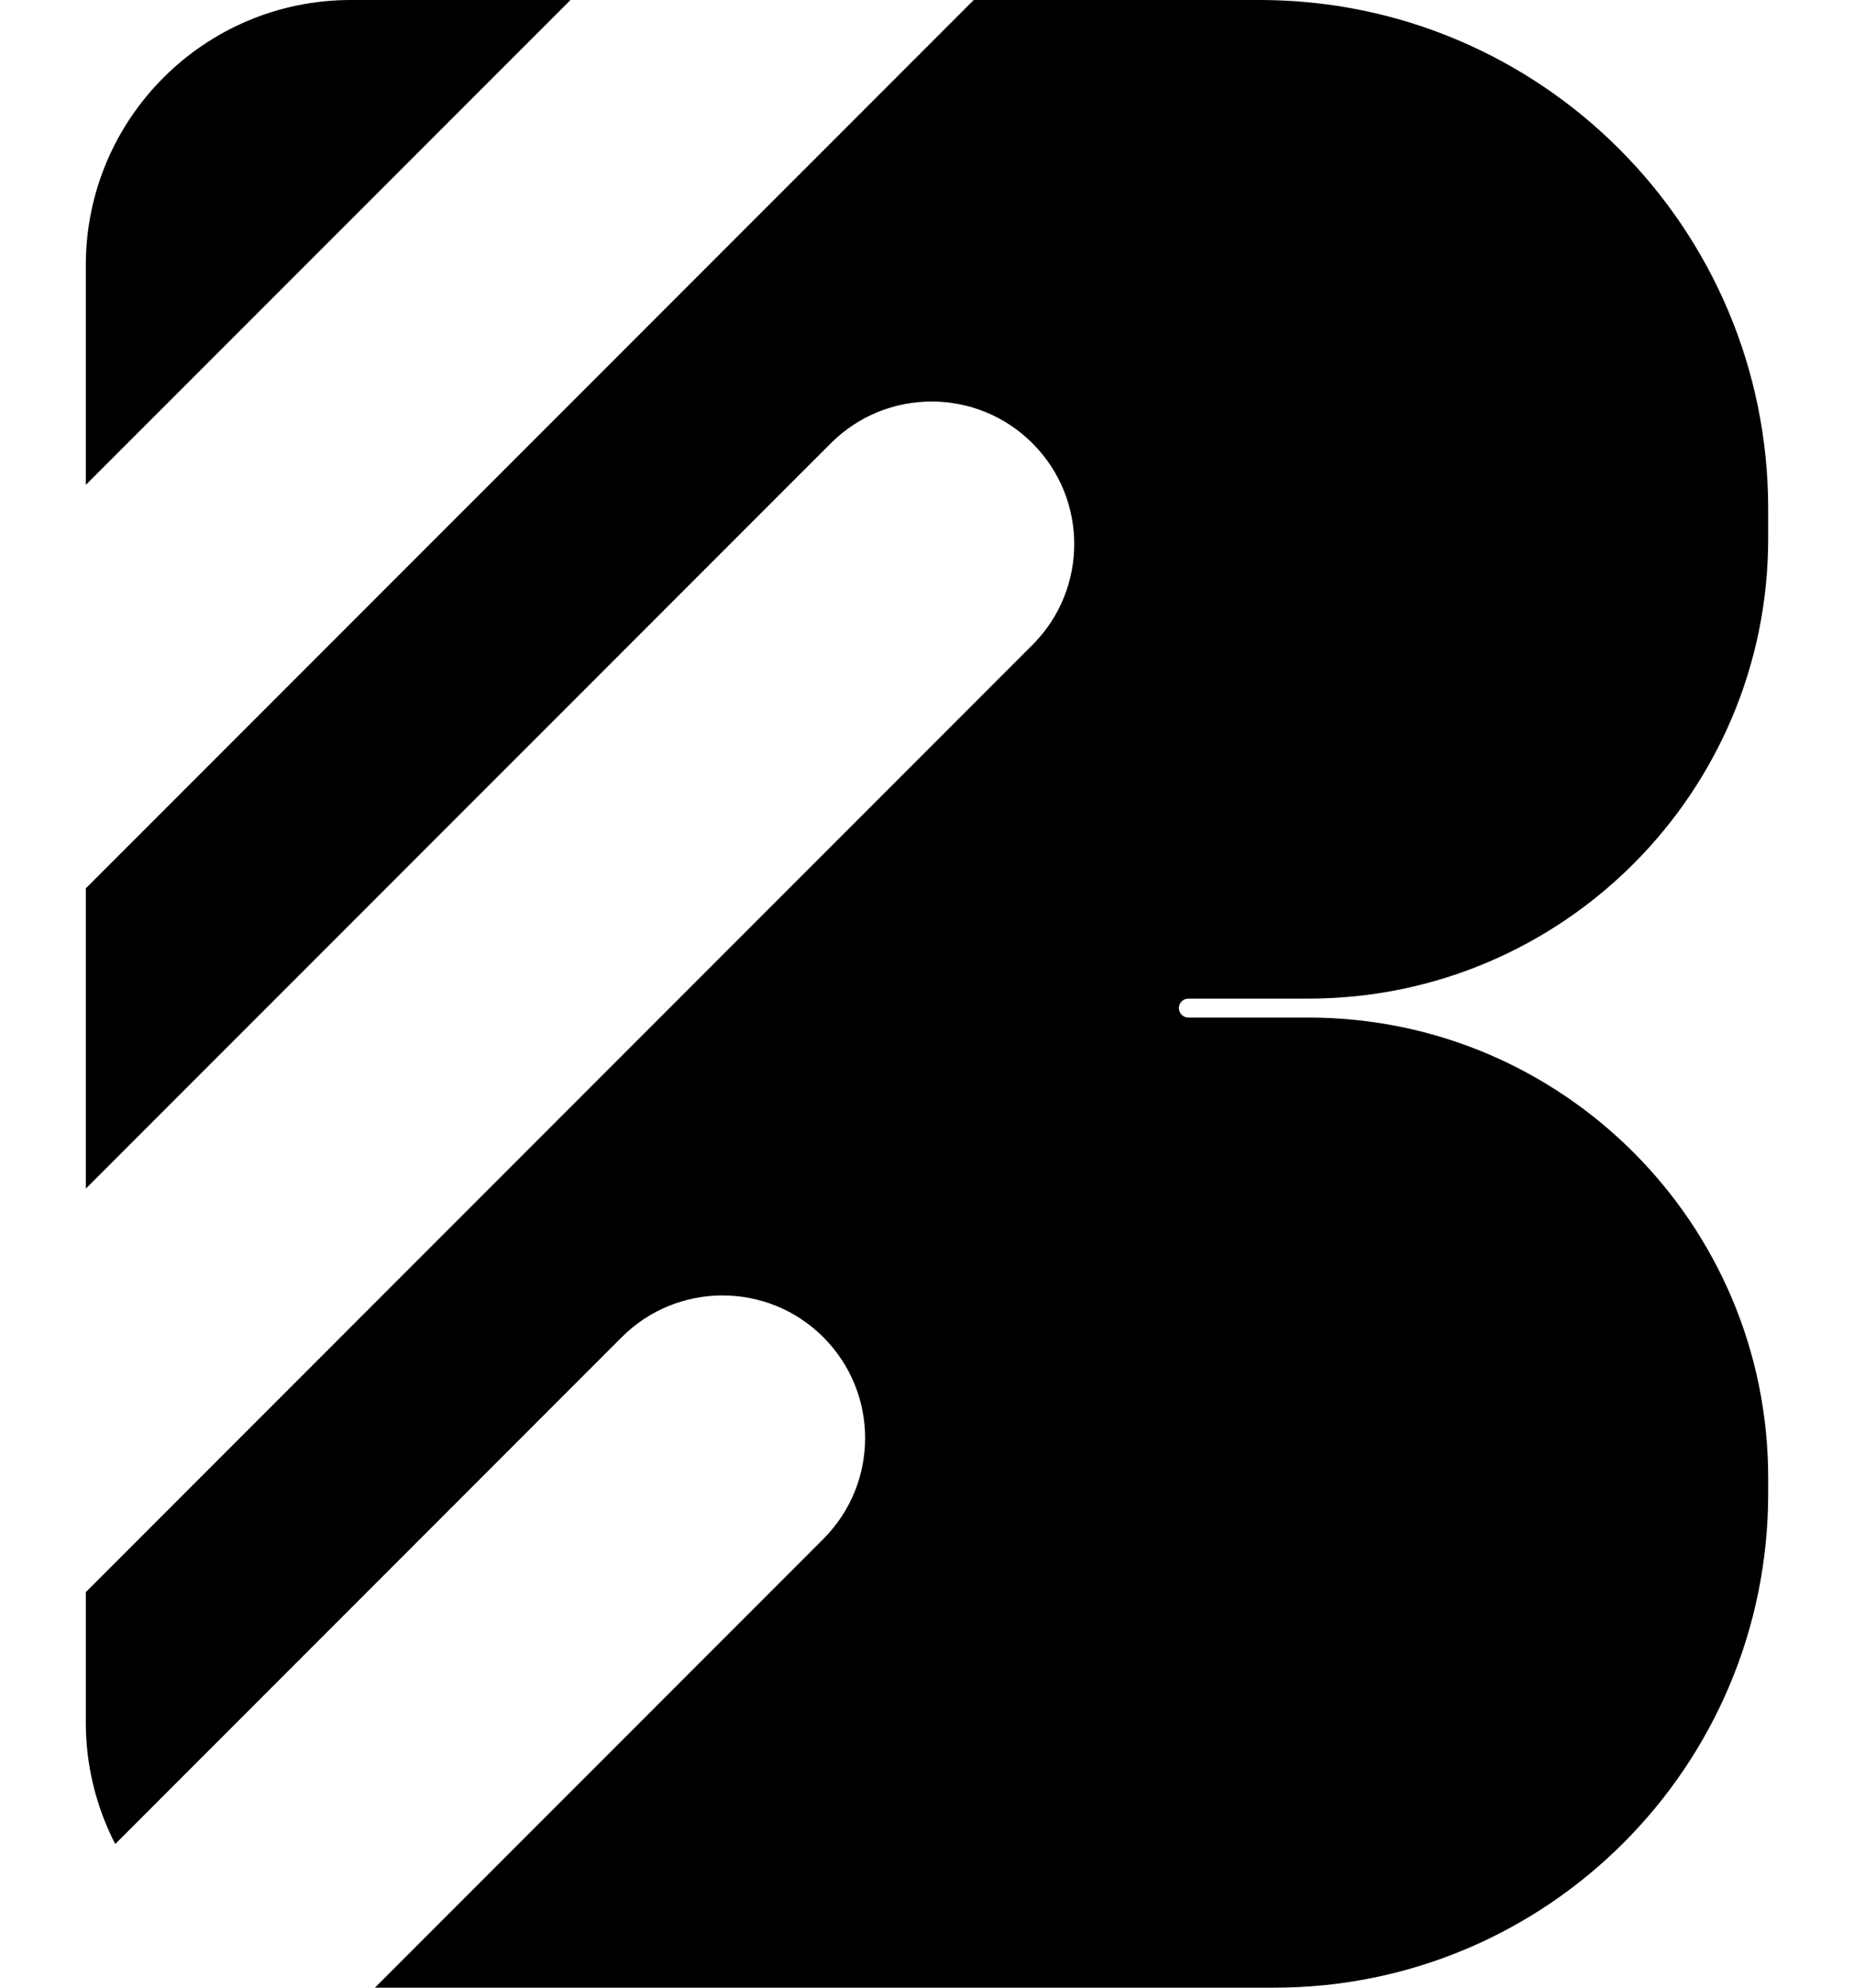 <svg width="14" height="15" viewBox="0 0 14 15" fill="none" xmlns="http://www.w3.org/2000/svg">
<path d="M4.308 0H2.649C1.544 0 0.648 0.896 0.648 2.001V3.659L4.308 0Z" fill="black"/>
<path d="M0.648 6.704V8.97L6.274 3.345C6.694 2.925 7.376 2.925 7.796 3.345C8.217 3.765 8.217 4.447 7.796 4.867L0.648 12.015V12.999C0.648 13.33 0.729 13.641 0.87 13.916L4.695 10.091C5.115 9.671 5.797 9.671 6.217 10.091C6.638 10.512 6.638 11.193 6.217 11.614L2.831 15H9.622C11.682 15 13.352 13.33 13.352 11.27V11.152C13.352 9.234 11.797 7.679 9.88 7.679H8.974C8.934 7.679 8.902 7.647 8.902 7.608C8.902 7.568 8.934 7.536 8.974 7.536H9.88C11.797 7.536 13.352 5.981 13.352 4.064V3.84C13.352 1.719 11.633 0 9.512 0H7.353L0.648 6.704Z" fill="black"/>
</svg>

